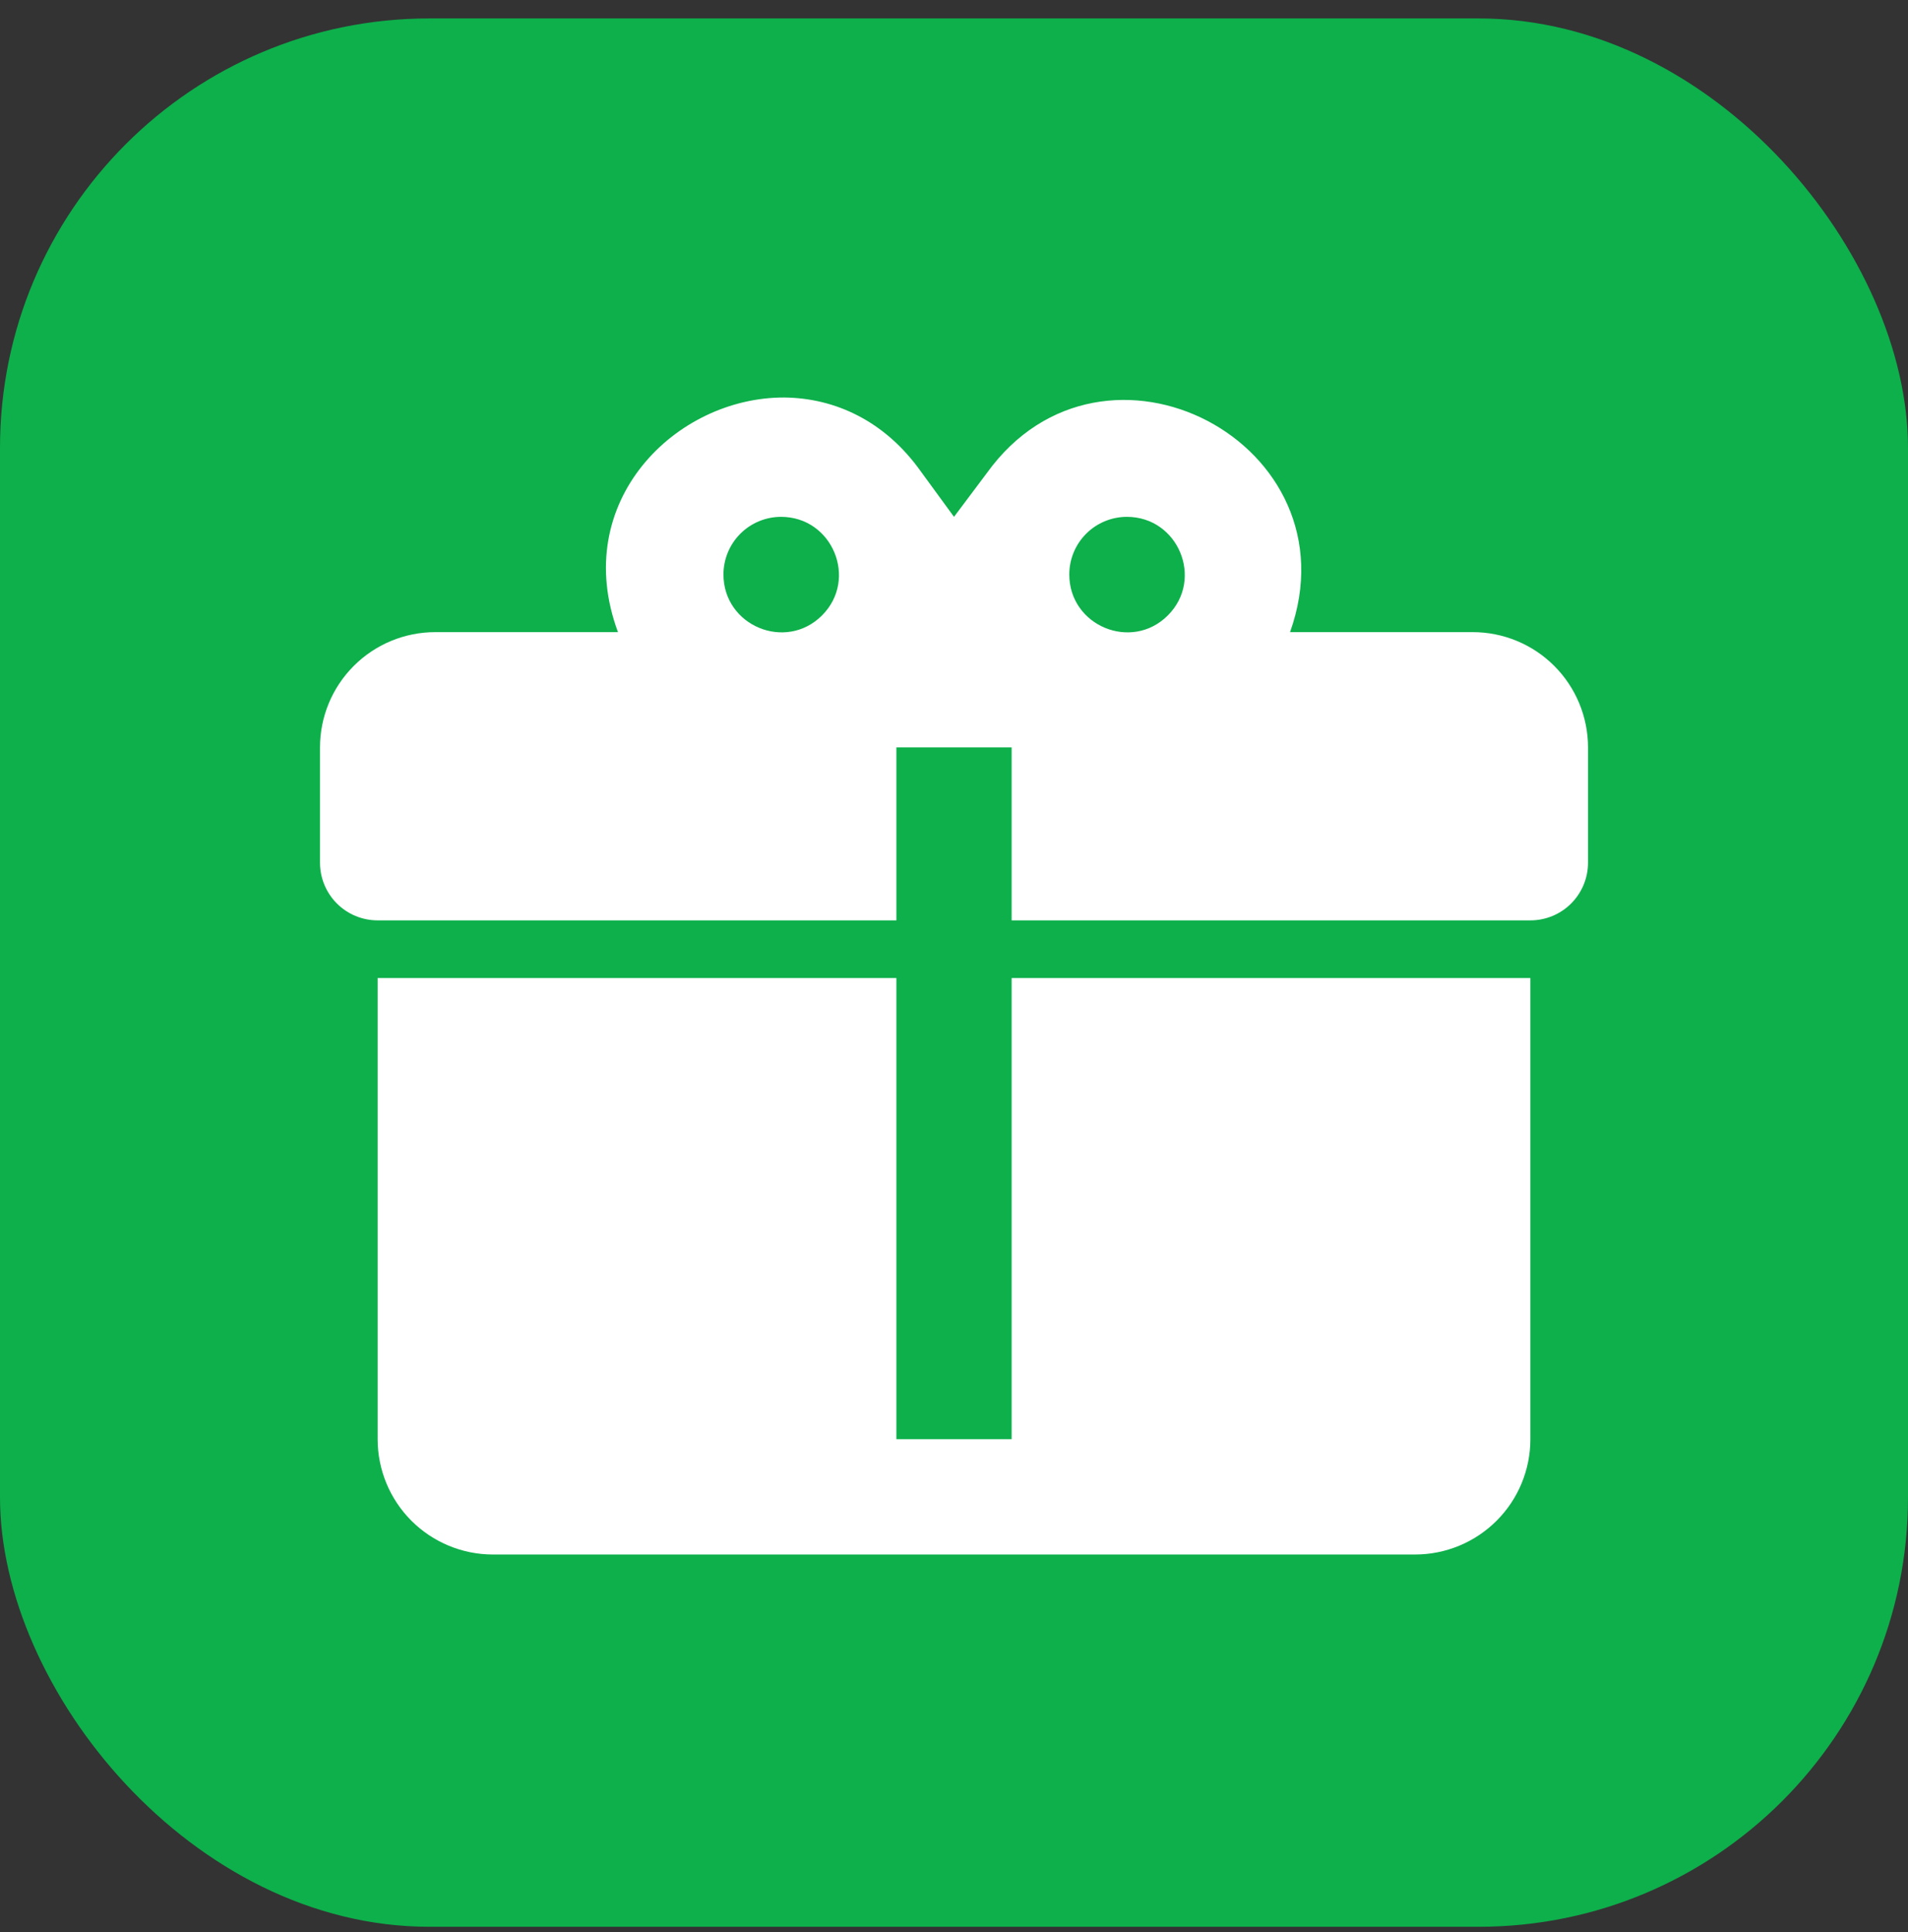 <svg width="80" height="81" viewBox="0 0 80 81" fill="none" xmlns="http://www.w3.org/2000/svg">
<rect x="0" y="0" width="80" height="81" fill="#333333" stroke="none"/>
<rect y="0.773" width="80" height="80" rx="18" fill="#0DB04B"/>
<path d="M32.895 16.664C28.328 16.64 23.881 21.038 25.911 26.5H18.25C16.968 26.5 15.739 27.009 14.833 27.916C13.926 28.822 13.417 30.051 13.417 31.333V36.167C13.417 36.808 13.672 37.422 14.125 37.876C14.578 38.329 15.193 38.583 15.834 38.583H37.584V31.333H42.417V38.583H64.167C64.808 38.583 65.423 38.329 65.876 37.876C66.329 37.422 66.584 36.808 66.584 36.167V31.333C66.584 30.051 66.074 28.822 65.168 27.916C64.262 27.009 63.032 26.5 61.75 26.5H54.09C56.917 18.598 46.284 13.015 41.378 19.83L40 21.667L38.623 19.782C37.1 17.631 34.998 16.688 32.895 16.664ZM32.75 21.667C34.901 21.667 35.989 24.277 34.466 25.799C32.944 27.322 30.334 26.234 30.334 24.083C30.334 23.442 30.588 22.828 31.041 22.375C31.495 21.921 32.109 21.667 32.75 21.667ZM47.25 21.667C49.401 21.667 50.489 24.277 48.966 25.799C47.444 27.322 44.834 26.234 44.834 24.083C44.834 23.442 45.088 22.828 45.541 22.375C45.995 21.921 46.609 21.667 47.25 21.667ZM15.834 41V60.333C15.834 61.615 16.343 62.845 17.249 63.751C18.156 64.657 19.385 65.167 20.667 65.167H59.334C60.615 65.167 61.845 64.657 62.751 63.751C63.658 62.845 64.167 61.615 64.167 60.333V41H42.417V60.333H37.584V41H15.834Z" fill="white"/>
</svg>
